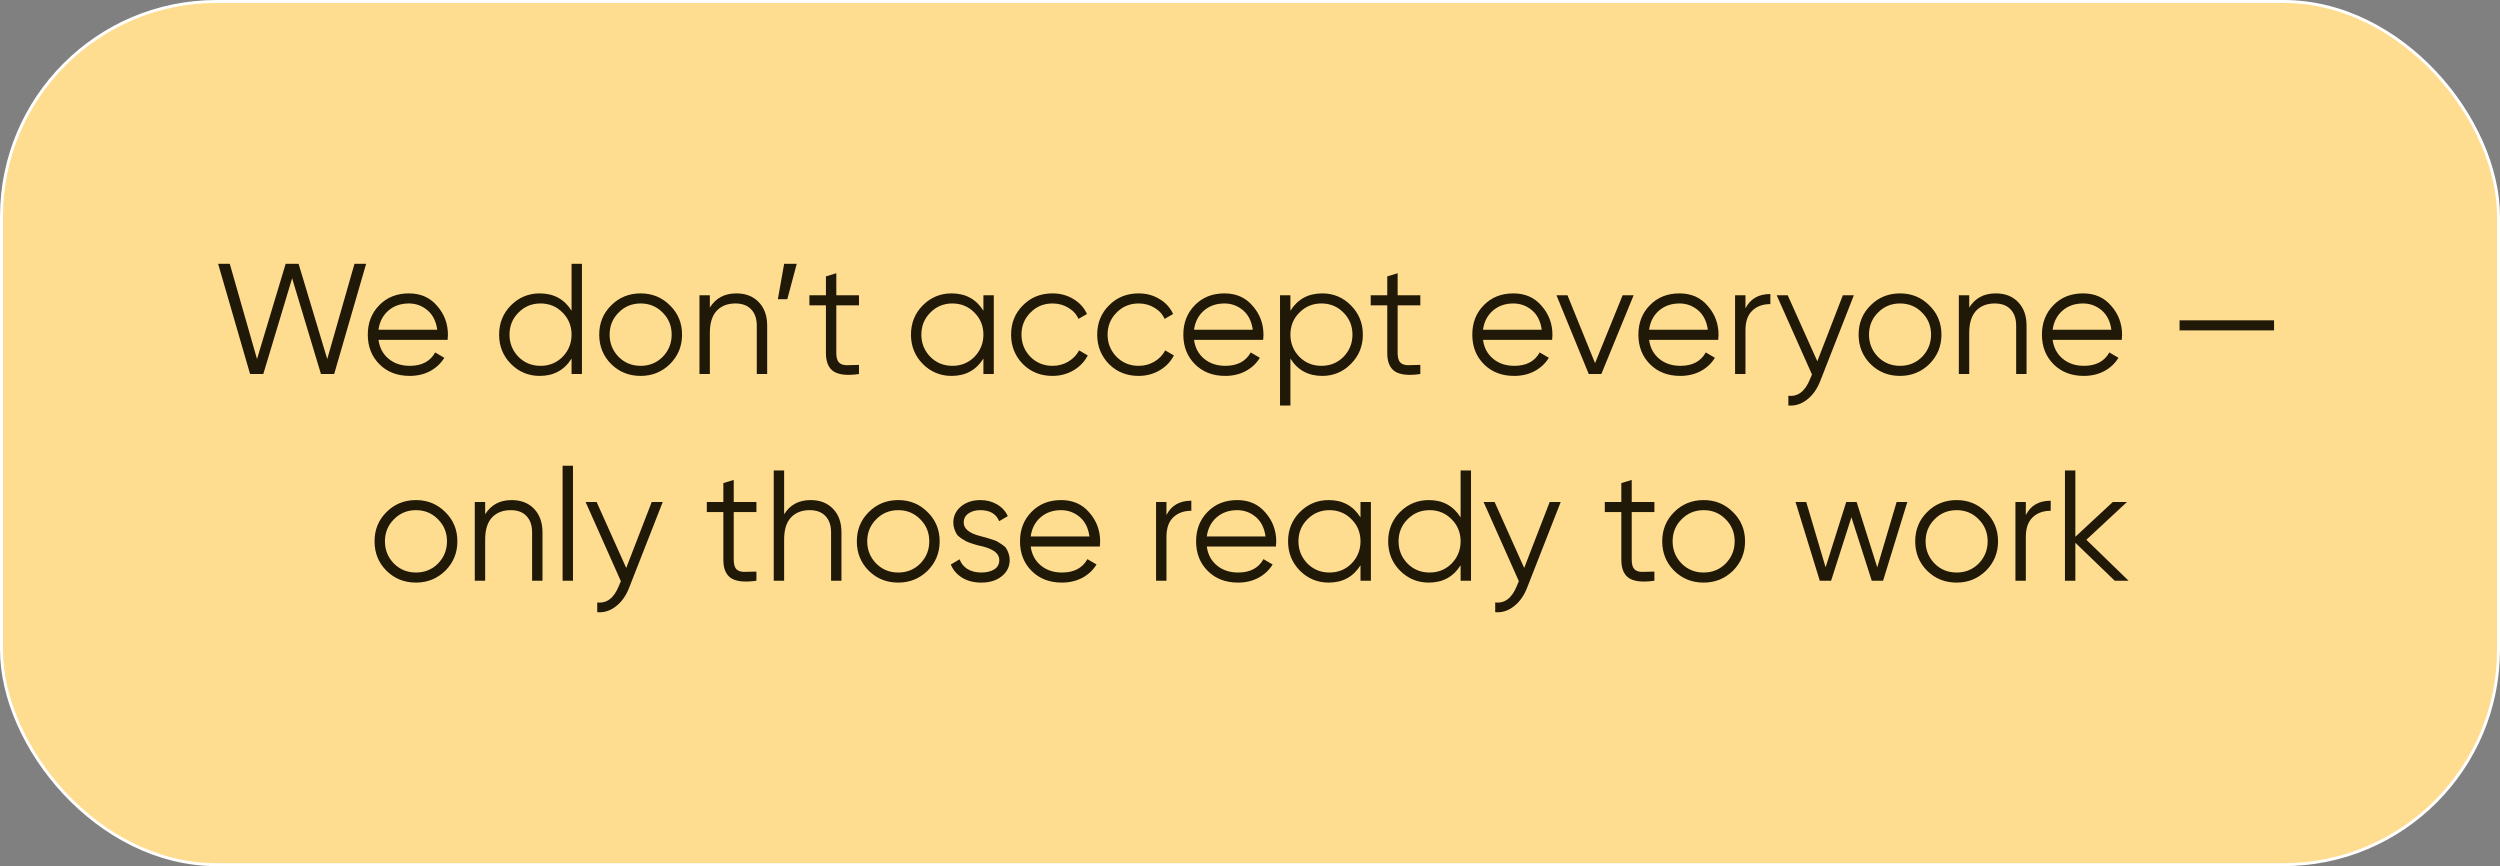 <?xml version="1.0" encoding="UTF-8"?> <svg xmlns="http://www.w3.org/2000/svg" width="254" height="88" viewBox="0 0 254 88" fill="none"><rect x="0" y="0" width="254" height="88" fill="#808080" stroke="none"/><rect x="0.15" y="0.15" width="253.7" height="87.7" rx="21.85" fill="#FFDD90"></rect><rect x="0.15" y="0.15" width="253.7" height="87.7" rx="21.85" stroke="white" stroke-width="0.3"></rect><path d="M26.752 38H25.408L22.16 26.8H23.344L26.112 36.48L29.024 26.8H30.336L33.248 36.48L36.016 26.8H37.2L33.952 38H32.608L29.68 28.272L26.752 38ZM41.543 29.808C42.737 29.808 43.692 30.229 44.407 31.072C45.143 31.904 45.511 32.891 45.511 34.032C45.511 34.085 45.5 34.251 45.479 34.528H38.455C38.561 35.328 38.903 35.968 39.479 36.448C40.055 36.928 40.775 37.168 41.639 37.168C42.855 37.168 43.713 36.715 44.215 35.808L45.143 36.352C44.791 36.928 44.305 37.381 43.687 37.712C43.079 38.032 42.391 38.192 41.623 38.192C40.364 38.192 39.34 37.797 38.551 37.008C37.761 36.219 37.367 35.216 37.367 34C37.367 32.795 37.756 31.797 38.535 31.008C39.313 30.208 40.316 29.808 41.543 29.808ZM41.543 30.832C40.711 30.832 40.012 31.077 39.447 31.568C38.892 32.059 38.561 32.704 38.455 33.504H44.423C44.305 32.651 43.98 31.995 43.447 31.536C42.892 31.067 42.257 30.832 41.543 30.832ZM58.07 31.568V26.8H59.126V38H58.07V36.432C57.334 37.605 56.257 38.192 54.838 38.192C53.697 38.192 52.721 37.787 51.91 36.976C51.11 36.165 50.71 35.173 50.71 34C50.71 32.827 51.11 31.835 51.91 31.024C52.721 30.213 53.697 29.808 54.838 29.808C56.257 29.808 57.334 30.395 58.07 31.568ZM52.678 36.256C53.286 36.864 54.033 37.168 54.918 37.168C55.804 37.168 56.55 36.864 57.158 36.256C57.766 35.627 58.07 34.875 58.07 34C58.07 33.115 57.766 32.368 57.158 31.76C56.55 31.141 55.804 30.832 54.918 30.832C54.033 30.832 53.286 31.141 52.678 31.76C52.07 32.368 51.766 33.115 51.766 34C51.766 34.875 52.07 35.627 52.678 36.256ZM68.066 36.992C67.245 37.792 66.253 38.192 65.09 38.192C63.906 38.192 62.909 37.792 62.098 36.992C61.288 36.181 60.882 35.184 60.882 34C60.882 32.816 61.288 31.824 62.098 31.024C62.909 30.213 63.906 29.808 65.09 29.808C66.263 29.808 67.255 30.213 68.066 31.024C68.888 31.824 69.298 32.816 69.298 34C69.298 35.173 68.888 36.171 68.066 36.992ZM62.85 36.256C63.458 36.864 64.205 37.168 65.09 37.168C65.975 37.168 66.722 36.864 67.33 36.256C67.938 35.627 68.242 34.875 68.242 34C68.242 33.115 67.938 32.368 67.33 31.76C66.722 31.141 65.975 30.832 65.09 30.832C64.205 30.832 63.458 31.141 62.85 31.76C62.242 32.368 61.938 33.115 61.938 34C61.938 34.875 62.242 35.627 62.85 36.256ZM74.809 29.808C75.769 29.808 76.532 30.107 77.097 30.704C77.663 31.291 77.945 32.085 77.945 33.088V38H76.889V33.088C76.889 32.373 76.697 31.819 76.313 31.424C75.94 31.029 75.407 30.832 74.713 30.832C73.913 30.832 73.279 31.083 72.809 31.584C72.351 32.085 72.121 32.827 72.121 33.808V38H71.065V30H72.121V31.248C72.719 30.288 73.615 29.808 74.809 29.808ZM79.67 26.8H80.95L79.99 30.4H79.03L79.67 26.8ZM87.274 30V31.024H84.97V35.872C84.97 36.309 85.055 36.624 85.226 36.816C85.397 36.997 85.653 37.093 85.994 37.104C86.335 37.104 86.762 37.093 87.274 37.072V38C86.133 38.171 85.285 38.091 84.73 37.76C84.186 37.419 83.914 36.789 83.914 35.872V31.024H82.234V30H83.914V28.08L84.97 27.76V30H87.274ZM99.914 31.568V30H100.97V38H99.914V36.432C99.178 37.605 98.101 38.192 96.682 38.192C95.541 38.192 94.565 37.787 93.754 36.976C92.954 36.165 92.554 35.173 92.554 34C92.554 32.827 92.954 31.835 93.754 31.024C94.565 30.213 95.541 29.808 96.682 29.808C98.101 29.808 99.178 30.395 99.914 31.568ZM94.522 36.256C95.13 36.864 95.877 37.168 96.762 37.168C97.647 37.168 98.394 36.864 99.002 36.256C99.61 35.627 99.914 34.875 99.914 34C99.914 33.115 99.61 32.368 99.002 31.76C98.394 31.141 97.647 30.832 96.762 30.832C95.877 30.832 95.13 31.141 94.522 31.76C93.914 32.368 93.61 33.115 93.61 34C93.61 34.875 93.914 35.627 94.522 36.256ZM106.934 38.192C105.729 38.192 104.726 37.792 103.926 36.992C103.126 36.171 102.726 35.173 102.726 34C102.726 32.816 103.126 31.824 103.926 31.024C104.726 30.213 105.729 29.808 106.934 29.808C107.723 29.808 108.433 30 109.062 30.384C109.691 30.757 110.15 31.264 110.438 31.904L109.574 32.4C109.361 31.92 109.014 31.541 108.534 31.264C108.065 30.976 107.531 30.832 106.934 30.832C106.049 30.832 105.302 31.141 104.694 31.76C104.086 32.368 103.782 33.115 103.782 34C103.782 34.875 104.086 35.627 104.694 36.256C105.302 36.864 106.049 37.168 106.934 37.168C107.521 37.168 108.049 37.029 108.518 36.752C108.998 36.475 109.371 36.091 109.638 35.6L110.518 36.112C110.187 36.752 109.702 37.259 109.062 37.632C108.422 38.005 107.713 38.192 106.934 38.192ZM115.684 38.192C114.479 38.192 113.476 37.792 112.676 36.992C111.876 36.171 111.476 35.173 111.476 34C111.476 32.816 111.876 31.824 112.676 31.024C113.476 30.213 114.479 29.808 115.684 29.808C116.473 29.808 117.183 30 117.812 30.384C118.441 30.757 118.9 31.264 119.188 31.904L118.324 32.4C118.111 31.92 117.764 31.541 117.284 31.264C116.815 30.976 116.281 30.832 115.684 30.832C114.799 30.832 114.052 31.141 113.444 31.76C112.836 32.368 112.532 33.115 112.532 34C112.532 34.875 112.836 35.627 113.444 36.256C114.052 36.864 114.799 37.168 115.684 37.168C116.271 37.168 116.799 37.029 117.268 36.752C117.748 36.475 118.121 36.091 118.388 35.6L119.268 36.112C118.937 36.752 118.452 37.259 117.812 37.632C117.172 38.005 116.463 38.192 115.684 38.192ZM124.402 29.808C125.597 29.808 126.551 30.229 127.266 31.072C128.002 31.904 128.37 32.891 128.37 34.032C128.37 34.085 128.359 34.251 128.338 34.528H121.314C121.421 35.328 121.762 35.968 122.338 36.448C122.914 36.928 123.634 37.168 124.498 37.168C125.714 37.168 126.573 36.715 127.074 35.808L128.002 36.352C127.65 36.928 127.165 37.381 126.546 37.712C125.938 38.032 125.25 38.192 124.482 38.192C123.223 38.192 122.199 37.797 121.41 37.008C120.621 36.219 120.226 35.216 120.226 34C120.226 32.795 120.615 31.797 121.394 31.008C122.173 30.208 123.175 29.808 124.402 29.808ZM124.402 30.832C123.57 30.832 122.871 31.077 122.306 31.568C121.751 32.059 121.421 32.704 121.314 33.504H127.282C127.165 32.651 126.839 31.995 126.306 31.536C125.751 31.067 125.117 30.832 124.402 30.832ZM134.338 29.808C135.479 29.808 136.45 30.213 137.25 31.024C138.06 31.835 138.466 32.827 138.466 34C138.466 35.173 138.06 36.165 137.25 36.976C136.45 37.787 135.479 38.192 134.338 38.192C132.919 38.192 131.842 37.605 131.106 36.432V41.2H130.05V30H131.106V31.568C131.842 30.395 132.919 29.808 134.338 29.808ZM132.018 36.256C132.626 36.864 133.372 37.168 134.258 37.168C135.143 37.168 135.89 36.864 136.498 36.256C137.106 35.627 137.41 34.875 137.41 34C137.41 33.115 137.106 32.368 136.498 31.76C135.89 31.141 135.143 30.832 134.258 30.832C133.372 30.832 132.626 31.141 132.018 31.76C131.41 32.368 131.106 33.115 131.106 34C131.106 34.875 131.41 35.627 132.018 36.256ZM144.305 30V31.024H142.001V35.872C142.001 36.309 142.087 36.624 142.257 36.816C142.428 36.997 142.684 37.093 143.025 37.104C143.367 37.104 143.793 37.093 144.305 37.072V38C143.164 38.171 142.316 38.091 141.761 37.76C141.217 37.419 140.945 36.789 140.945 35.872V31.024H139.265V30H140.945V28.08L142.001 27.76V30H144.305ZM153.761 29.808C154.956 29.808 155.911 30.229 156.625 31.072C157.361 31.904 157.729 32.891 157.729 34.032C157.729 34.085 157.719 34.251 157.697 34.528H150.673C150.78 35.328 151.121 35.968 151.697 36.448C152.273 36.928 152.993 37.168 153.857 37.168C155.073 37.168 155.932 36.715 156.433 35.808L157.361 36.352C157.009 36.928 156.524 37.381 155.905 37.712C155.297 38.032 154.609 38.192 153.841 38.192C152.583 38.192 151.559 37.797 150.769 37.008C149.98 36.219 149.585 35.216 149.585 34C149.585 32.795 149.975 31.797 150.753 31.008C151.532 30.208 152.535 29.808 153.761 29.808ZM153.761 30.832C152.929 30.832 152.231 31.077 151.665 31.568C151.111 32.059 150.78 32.704 150.673 33.504H156.641C156.524 32.651 156.199 31.995 155.665 31.536C155.111 31.067 154.476 30.832 153.761 30.832ZM162.057 36.896L164.857 30H165.977L162.697 38H161.417L158.137 30H159.257L162.057 36.896ZM170.636 29.808C171.831 29.808 172.786 30.229 173.5 31.072C174.236 31.904 174.604 32.891 174.604 34.032C174.604 34.085 174.594 34.251 174.572 34.528H167.548C167.655 35.328 167.996 35.968 168.572 36.448C169.148 36.928 169.868 37.168 170.732 37.168C171.948 37.168 172.807 36.715 173.308 35.808L174.236 36.352C173.884 36.928 173.399 37.381 172.78 37.712C172.172 38.032 171.484 38.192 170.716 38.192C169.458 38.192 168.434 37.797 167.644 37.008C166.855 36.219 166.46 35.216 166.46 34C166.46 32.795 166.85 31.797 167.628 31.008C168.407 30.208 169.41 29.808 170.636 29.808ZM170.636 30.832C169.804 30.832 169.106 31.077 168.54 31.568C167.986 32.059 167.655 32.704 167.548 33.504H173.516C173.399 32.651 173.074 31.995 172.54 31.536C171.986 31.067 171.351 30.832 170.636 30.832ZM177.34 30V31.328C177.831 30.357 178.673 29.872 179.868 29.872V30.896C179.1 30.896 178.487 31.12 178.028 31.568C177.569 32.005 177.34 32.667 177.34 33.552V38H176.284V30H177.34ZM184.64 36.704L187.232 30H188.352L184.928 38.736C184.608 39.547 184.16 40.171 183.584 40.608C183.018 41.056 182.389 41.253 181.696 41.2V40.208C182.656 40.325 183.386 39.771 183.888 38.544L184.096 38.048L180.512 30H181.632L184.64 36.704ZM196.019 36.992C195.198 37.792 194.206 38.192 193.043 38.192C191.859 38.192 190.862 37.792 190.051 36.992C189.241 36.181 188.835 35.184 188.835 34C188.835 32.816 189.241 31.824 190.051 31.024C190.862 30.213 191.859 29.808 193.043 29.808C194.217 29.808 195.209 30.213 196.019 31.024C196.841 31.824 197.251 32.816 197.251 34C197.251 35.173 196.841 36.171 196.019 36.992ZM190.803 36.256C191.411 36.864 192.158 37.168 193.043 37.168C193.929 37.168 194.675 36.864 195.283 36.256C195.891 35.627 196.195 34.875 196.195 34C196.195 33.115 195.891 32.368 195.283 31.76C194.675 31.141 193.929 30.832 193.043 30.832C192.158 30.832 191.411 31.141 190.803 31.76C190.195 32.368 189.891 33.115 189.891 34C189.891 34.875 190.195 35.627 190.803 36.256ZM202.762 29.808C203.722 29.808 204.485 30.107 205.05 30.704C205.616 31.291 205.898 32.085 205.898 33.088V38H204.842V33.088C204.842 32.373 204.65 31.819 204.266 31.424C203.893 31.029 203.36 30.832 202.666 30.832C201.866 30.832 201.232 31.083 200.762 31.584C200.304 32.085 200.074 32.827 200.074 33.808V38H199.018V30H200.074V31.248C200.672 30.288 201.568 29.808 202.762 29.808ZM211.636 29.808C212.831 29.808 213.786 30.229 214.5 31.072C215.236 31.904 215.604 32.891 215.604 34.032C215.604 34.085 215.594 34.251 215.572 34.528H208.548C208.655 35.328 208.996 35.968 209.572 36.448C210.148 36.928 210.868 37.168 211.732 37.168C212.948 37.168 213.807 36.715 214.308 35.808L215.236 36.352C214.884 36.928 214.399 37.381 213.78 37.712C213.172 38.032 212.484 38.192 211.716 38.192C210.458 38.192 209.434 37.797 208.644 37.008C207.855 36.219 207.46 35.216 207.46 34C207.46 32.795 207.85 31.797 208.628 31.008C209.407 30.208 210.41 29.808 211.636 29.808ZM211.636 30.832C210.804 30.832 210.106 31.077 209.54 31.568C208.986 32.059 208.655 32.704 208.548 33.504H214.516C214.399 32.651 214.074 31.995 213.54 31.536C212.986 31.067 212.351 30.832 211.636 30.832ZM231.044 33.568H221.444V32.544H231.044V33.568ZM45.238 57.992C44.417 58.792 43.425 59.192 42.262 59.192C41.078 59.192 40.081 58.792 39.27 57.992C38.459 57.181 38.054 56.184 38.054 55C38.054 53.816 38.459 52.824 39.27 52.024C40.081 51.213 41.078 50.808 42.262 50.808C43.435 50.808 44.427 51.213 45.238 52.024C46.059 52.824 46.47 53.816 46.47 55C46.47 56.173 46.059 57.171 45.238 57.992ZM40.022 57.256C40.63 57.864 41.377 58.168 42.262 58.168C43.147 58.168 43.894 57.864 44.502 57.256C45.11 56.627 45.414 55.875 45.414 55C45.414 54.115 45.11 53.368 44.502 52.76C43.894 52.141 43.147 51.832 42.262 51.832C41.377 51.832 40.63 52.141 40.022 52.76C39.414 53.368 39.11 54.115 39.11 55C39.11 55.875 39.414 56.627 40.022 57.256ZM51.981 50.808C52.941 50.808 53.704 51.107 54.269 51.704C54.834 52.291 55.117 53.085 55.117 54.088V59H54.061V54.088C54.061 53.373 53.869 52.819 53.485 52.424C53.112 52.029 52.578 51.832 51.885 51.832C51.085 51.832 50.45 52.083 49.981 52.584C49.523 53.085 49.293 53.827 49.293 54.808V59H48.237V51H49.293V52.248C49.891 51.288 50.786 50.808 51.981 50.808ZM58.215 59H57.159V47.32H58.215V59ZM63.624 57.704L66.216 51H67.336L63.912 59.736C63.592 60.547 63.144 61.171 62.568 61.608C62.003 62.056 61.373 62.253 60.68 62.2V61.208C61.64 61.325 62.371 60.771 62.872 59.544L63.08 59.048L59.496 51H60.616L63.624 57.704ZM76.852 51V52.024H74.548V56.872C74.548 57.309 74.633 57.624 74.804 57.816C74.975 57.997 75.231 58.093 75.572 58.104C75.913 58.104 76.34 58.093 76.852 58.072V59C75.711 59.171 74.863 59.091 74.308 58.76C73.764 58.419 73.492 57.789 73.492 56.872V52.024H71.812V51H73.492V49.08L74.548 48.76V51H76.852ZM82.356 50.808C83.316 50.808 84.079 51.107 84.644 51.704C85.21 52.291 85.492 53.085 85.492 54.088V59H84.436V54.088C84.436 53.373 84.244 52.819 83.86 52.424C83.487 52.029 82.954 51.832 82.26 51.832C81.46 51.832 80.826 52.083 80.356 52.584C79.897 53.085 79.668 53.827 79.668 54.808V59H78.612V47.8H79.668V52.248C80.266 51.288 81.162 50.808 82.356 50.808ZM94.238 57.992C93.417 58.792 92.425 59.192 91.262 59.192C90.078 59.192 89.081 58.792 88.27 57.992C87.459 57.181 87.054 56.184 87.054 55C87.054 53.816 87.459 52.824 88.27 52.024C89.081 51.213 90.078 50.808 91.262 50.808C92.435 50.808 93.427 51.213 94.238 52.024C95.059 52.824 95.47 53.816 95.47 55C95.47 56.173 95.059 57.171 94.238 57.992ZM89.022 57.256C89.63 57.864 90.377 58.168 91.262 58.168C92.147 58.168 92.894 57.864 93.502 57.256C94.11 56.627 94.414 55.875 94.414 55C94.414 54.115 94.11 53.368 93.502 52.76C92.894 52.141 92.147 51.832 91.262 51.832C90.377 51.832 89.63 52.141 89.022 52.76C88.414 53.368 88.11 54.115 88.11 55C88.11 55.875 88.414 56.627 89.022 57.256ZM97.913 53.096C97.913 53.715 98.462 54.168 99.561 54.456C99.87 54.531 100.073 54.584 100.169 54.616C100.265 54.637 100.452 54.696 100.729 54.792C101.017 54.877 101.214 54.952 101.321 55.016C101.438 55.08 101.598 55.181 101.801 55.32C102.004 55.448 102.148 55.581 102.233 55.72C102.318 55.848 102.398 56.019 102.473 56.232C102.548 56.435 102.585 56.653 102.585 56.888C102.585 57.571 102.313 58.125 101.769 58.552C101.246 58.979 100.553 59.192 99.689 59.192C98.942 59.192 98.297 59.027 97.753 58.696C97.209 58.355 96.825 57.907 96.601 57.352L97.497 56.824C97.646 57.24 97.913 57.571 98.297 57.816C98.692 58.051 99.156 58.168 99.689 58.168C100.233 58.168 100.676 58.061 101.017 57.848C101.358 57.635 101.529 57.315 101.529 56.888C101.529 56.269 100.98 55.816 99.881 55.528C99.572 55.453 99.369 55.405 99.273 55.384C99.177 55.352 98.985 55.293 98.697 55.208C98.42 55.112 98.222 55.032 98.105 54.968C97.998 54.904 97.844 54.808 97.641 54.68C97.438 54.541 97.294 54.408 97.209 54.28C97.124 54.141 97.044 53.971 96.969 53.768C96.894 53.555 96.857 53.331 96.857 53.096C96.857 52.445 97.113 51.901 97.625 51.464C98.158 51.027 98.814 50.808 99.593 50.808C100.233 50.808 100.798 50.952 101.289 51.24C101.79 51.528 102.158 51.928 102.393 52.44L101.513 52.952C101.214 52.205 100.574 51.832 99.593 51.832C99.113 51.832 98.713 51.944 98.393 52.168C98.073 52.392 97.913 52.701 97.913 53.096ZM107.808 50.808C109.003 50.808 109.958 51.229 110.672 52.072C111.408 52.904 111.776 53.891 111.776 55.032C111.776 55.085 111.766 55.251 111.744 55.528H104.72C104.827 56.328 105.168 56.968 105.744 57.448C106.32 57.928 107.04 58.168 107.904 58.168C109.12 58.168 109.979 57.715 110.48 56.808L111.408 57.352C111.056 57.928 110.571 58.381 109.952 58.712C109.344 59.032 108.656 59.192 107.888 59.192C106.63 59.192 105.606 58.797 104.816 58.008C104.027 57.219 103.632 56.216 103.632 55C103.632 53.795 104.022 52.797 104.8 52.008C105.579 51.208 106.582 50.808 107.808 50.808ZM107.808 51.832C106.976 51.832 106.278 52.077 105.712 52.568C105.158 53.059 104.827 53.704 104.72 54.504H110.688C110.571 53.651 110.246 52.995 109.712 52.536C109.158 52.067 108.523 51.832 107.808 51.832ZM118.512 51V52.328C119.003 51.357 119.845 50.872 121.04 50.872V51.896C120.272 51.896 119.659 52.12 119.2 52.568C118.741 53.005 118.512 53.667 118.512 54.552V59H117.456V51H118.512ZM125.699 50.808C126.893 50.808 127.848 51.229 128.563 52.072C129.299 52.904 129.667 53.891 129.667 55.032C129.667 55.085 129.656 55.251 129.635 55.528H122.611C122.717 56.328 123.059 56.968 123.635 57.448C124.211 57.928 124.931 58.168 125.795 58.168C127.011 58.168 127.869 57.715 128.371 56.808L129.299 57.352C128.947 57.928 128.461 58.381 127.843 58.712C127.235 59.032 126.547 59.192 125.779 59.192C124.52 59.192 123.496 58.797 122.707 58.008C121.917 57.219 121.523 56.216 121.523 55C121.523 53.795 121.912 52.797 122.691 52.008C123.469 51.208 124.472 50.808 125.699 50.808ZM125.699 51.832C124.867 51.832 124.168 52.077 123.603 52.568C123.048 53.059 122.717 53.704 122.611 54.504H128.579C128.461 53.651 128.136 52.995 127.603 52.536C127.048 52.067 126.413 51.832 125.699 51.832ZM138.227 52.568V51H139.283V59H138.227V57.432C137.491 58.605 136.413 59.192 134.995 59.192C133.853 59.192 132.877 58.787 132.067 57.976C131.267 57.165 130.867 56.173 130.867 55C130.867 53.827 131.267 52.835 132.067 52.024C132.877 51.213 133.853 50.808 134.995 50.808C136.413 50.808 137.491 51.395 138.227 52.568ZM132.835 57.256C133.443 57.864 134.189 58.168 135.075 58.168C135.96 58.168 136.707 57.864 137.315 57.256C137.923 56.627 138.227 55.875 138.227 55C138.227 54.115 137.923 53.368 137.315 52.76C136.707 52.141 135.96 51.832 135.075 51.832C134.189 51.832 133.443 52.141 132.835 52.76C132.227 53.368 131.923 54.115 131.923 55C131.923 55.875 132.227 56.627 132.835 57.256ZM148.398 52.568V47.8H149.454V59H148.398V57.432C147.662 58.605 146.585 59.192 145.166 59.192C144.025 59.192 143.049 58.787 142.238 57.976C141.438 57.165 141.038 56.173 141.038 55C141.038 53.827 141.438 52.835 142.238 52.024C143.049 51.213 144.025 50.808 145.166 50.808C146.585 50.808 147.662 51.395 148.398 52.568ZM143.006 57.256C143.614 57.864 144.361 58.168 145.246 58.168C146.132 58.168 146.878 57.864 147.486 57.256C148.094 56.627 148.398 55.875 148.398 55C148.398 54.115 148.094 53.368 147.486 52.76C146.878 52.141 146.132 51.832 145.246 51.832C144.361 51.832 143.614 52.141 143.006 52.76C142.398 53.368 142.094 54.115 142.094 55C142.094 55.875 142.398 56.627 143.006 57.256ZM154.858 57.704L157.45 51H158.57L155.146 59.736C154.826 60.547 154.378 61.171 153.802 61.608C153.237 62.056 152.608 62.253 151.914 62.2V61.208C152.874 61.325 153.605 60.771 154.106 59.544L154.314 59.048L150.73 51H151.85L154.858 57.704ZM168.087 51V52.024H165.783V56.872C165.783 57.309 165.868 57.624 166.039 57.816C166.209 57.997 166.465 58.093 166.807 58.104C167.148 58.104 167.575 58.093 168.087 58.072V59C166.945 59.171 166.097 59.091 165.543 58.76C164.999 58.419 164.727 57.789 164.727 56.872V52.024H163.047V51H164.727V49.08L165.783 48.76V51H168.087ZM176.066 57.992C175.245 58.792 174.253 59.192 173.09 59.192C171.906 59.192 170.909 58.792 170.098 57.992C169.288 57.181 168.882 56.184 168.882 55C168.882 53.816 169.288 52.824 170.098 52.024C170.909 51.213 171.906 50.808 173.09 50.808C174.264 50.808 175.256 51.213 176.066 52.024C176.888 52.824 177.298 53.816 177.298 55C177.298 56.173 176.888 57.171 176.066 57.992ZM170.85 57.256C171.458 57.864 172.205 58.168 173.09 58.168C173.976 58.168 174.722 57.864 175.33 57.256C175.938 56.627 176.242 55.875 176.242 55C176.242 54.115 175.938 53.368 175.33 52.76C174.722 52.141 173.976 51.832 173.09 51.832C172.205 51.832 171.458 52.141 170.85 52.76C170.242 53.368 169.938 54.115 169.938 55C169.938 55.875 170.242 56.627 170.85 57.256ZM190.729 57.64L192.697 51H193.785L191.321 59H190.169L188.105 52.552L186.041 59H184.889L182.425 51H183.513L185.481 57.64L187.577 51H188.633L190.729 57.64ZM201.769 57.992C200.948 58.792 199.956 59.192 198.793 59.192C197.609 59.192 196.612 58.792 195.801 57.992C194.991 57.181 194.585 56.184 194.585 55C194.585 53.816 194.991 52.824 195.801 52.024C196.612 51.213 197.609 50.808 198.793 50.808C199.967 50.808 200.959 51.213 201.769 52.024C202.591 52.824 203.001 53.816 203.001 55C203.001 56.173 202.591 57.171 201.769 57.992ZM196.553 57.256C197.161 57.864 197.908 58.168 198.793 58.168C199.679 58.168 200.425 57.864 201.033 57.256C201.641 56.627 201.945 55.875 201.945 55C201.945 54.115 201.641 53.368 201.033 52.76C200.425 52.141 199.679 51.832 198.793 51.832C197.908 51.832 197.161 52.141 196.553 52.76C195.945 53.368 195.641 54.115 195.641 55C195.641 55.875 195.945 56.627 196.553 57.256ZM205.824 51V52.328C206.315 51.357 207.158 50.872 208.352 50.872V51.896C207.584 51.896 206.971 52.12 206.512 52.568C206.054 53.005 205.824 53.667 205.824 54.552V59H204.768V51H205.824ZM211.976 54.84L216.264 59H214.856L210.856 55.144V59H209.8V47.8H210.856V54.536L214.664 51H216.104L211.976 54.84Z" fill="#211907"></path></svg> 